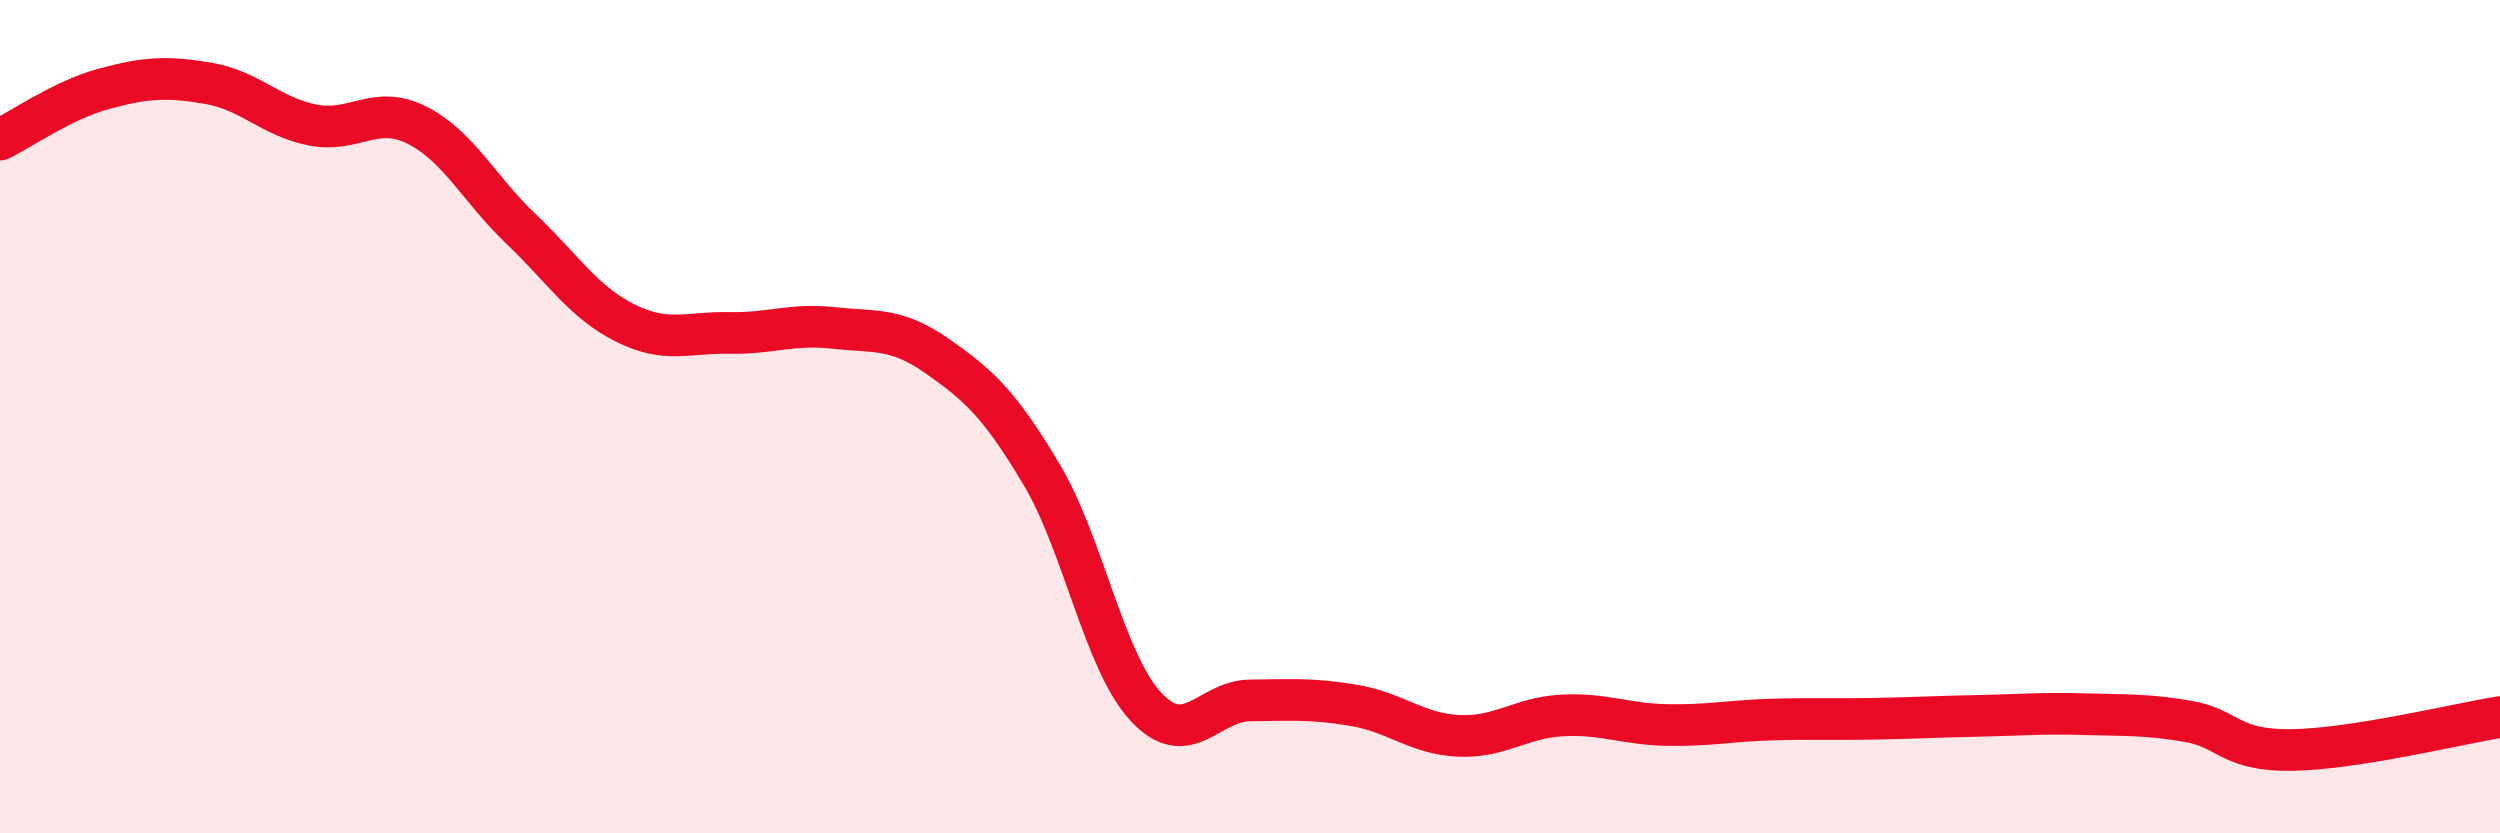 
    <svg width="60" height="20" viewBox="0 0 60 20" xmlns="http://www.w3.org/2000/svg">
      <path
        d="M 0,3.35 C 0.5,3.11 1.5,2.4 2.5,2.13 C 3.5,1.86 4,1.83 5,2 C 6,2.17 6.5,2.8 7.5,3 C 8.5,3.2 9,2.5 10,3 C 11,3.5 11.5,4.54 12.5,5.49 C 13.5,6.44 14,7.25 15,7.75 C 16,8.25 16.5,7.97 17.5,7.99 C 18.5,8.01 19,7.76 20,7.87 C 21,7.98 21.5,7.85 22.5,8.55 C 23.5,9.25 24,9.71 25,11.39 C 26,13.07 26.5,15.88 27.5,16.96 C 28.5,18.04 29,16.82 30,16.81 C 31,16.8 31.5,16.76 32.5,16.93 C 33.5,17.1 34,17.61 35,17.66 C 36,17.71 36.5,17.22 37.5,17.17 C 38.5,17.12 39,17.38 40,17.4 C 41,17.42 41.5,17.3 42.5,17.27 C 43.5,17.24 44,17.27 45,17.25 C 46,17.23 46.5,17.2 47.5,17.18 C 48.5,17.16 49,17.11 50,17.14 C 51,17.17 51.5,17.14 52.5,17.31 C 53.5,17.48 53.5,18.02 55,18 C 56.5,17.98 59,17.37 60,17.21L60 20L0 20Z"
        fill="#EB0A25"
        opacity="0.1"
        stroke-linecap="round"
        stroke-linejoin="round"
      />
      <path
        d="M 0,3.35 C 0.5,3.11 1.5,2.4 2.5,2.13 C 3.5,1.86 4,1.83 5,2 C 6,2.17 6.5,2.8 7.5,3 C 8.5,3.2 9,2.5 10,3 C 11,3.5 11.5,4.54 12.5,5.49 C 13.5,6.44 14,7.25 15,7.75 C 16,8.25 16.5,7.97 17.5,7.99 C 18.5,8.01 19,7.76 20,7.87 C 21,7.98 21.5,7.85 22.5,8.55 C 23.5,9.25 24,9.71 25,11.39 C 26,13.07 26.5,15.88 27.5,16.96 C 28.5,18.04 29,16.82 30,16.81 C 31,16.8 31.5,16.76 32.5,16.93 C 33.5,17.1 34,17.61 35,17.66 C 36,17.71 36.5,17.22 37.5,17.17 C 38.5,17.12 39,17.38 40,17.4 C 41,17.42 41.5,17.3 42.5,17.27 C 43.5,17.24 44,17.27 45,17.25 C 46,17.23 46.5,17.2 47.5,17.18 C 48.5,17.16 49,17.11 50,17.14 C 51,17.17 51.5,17.14 52.5,17.31 C 53.5,17.48 53.5,18.02 55,18 C 56.5,17.98 59,17.37 60,17.21"
        stroke="#EB0A25"
        stroke-width="1"
        fill="none"
        stroke-linecap="round"
        stroke-linejoin="round"
      />
    </svg>
  
